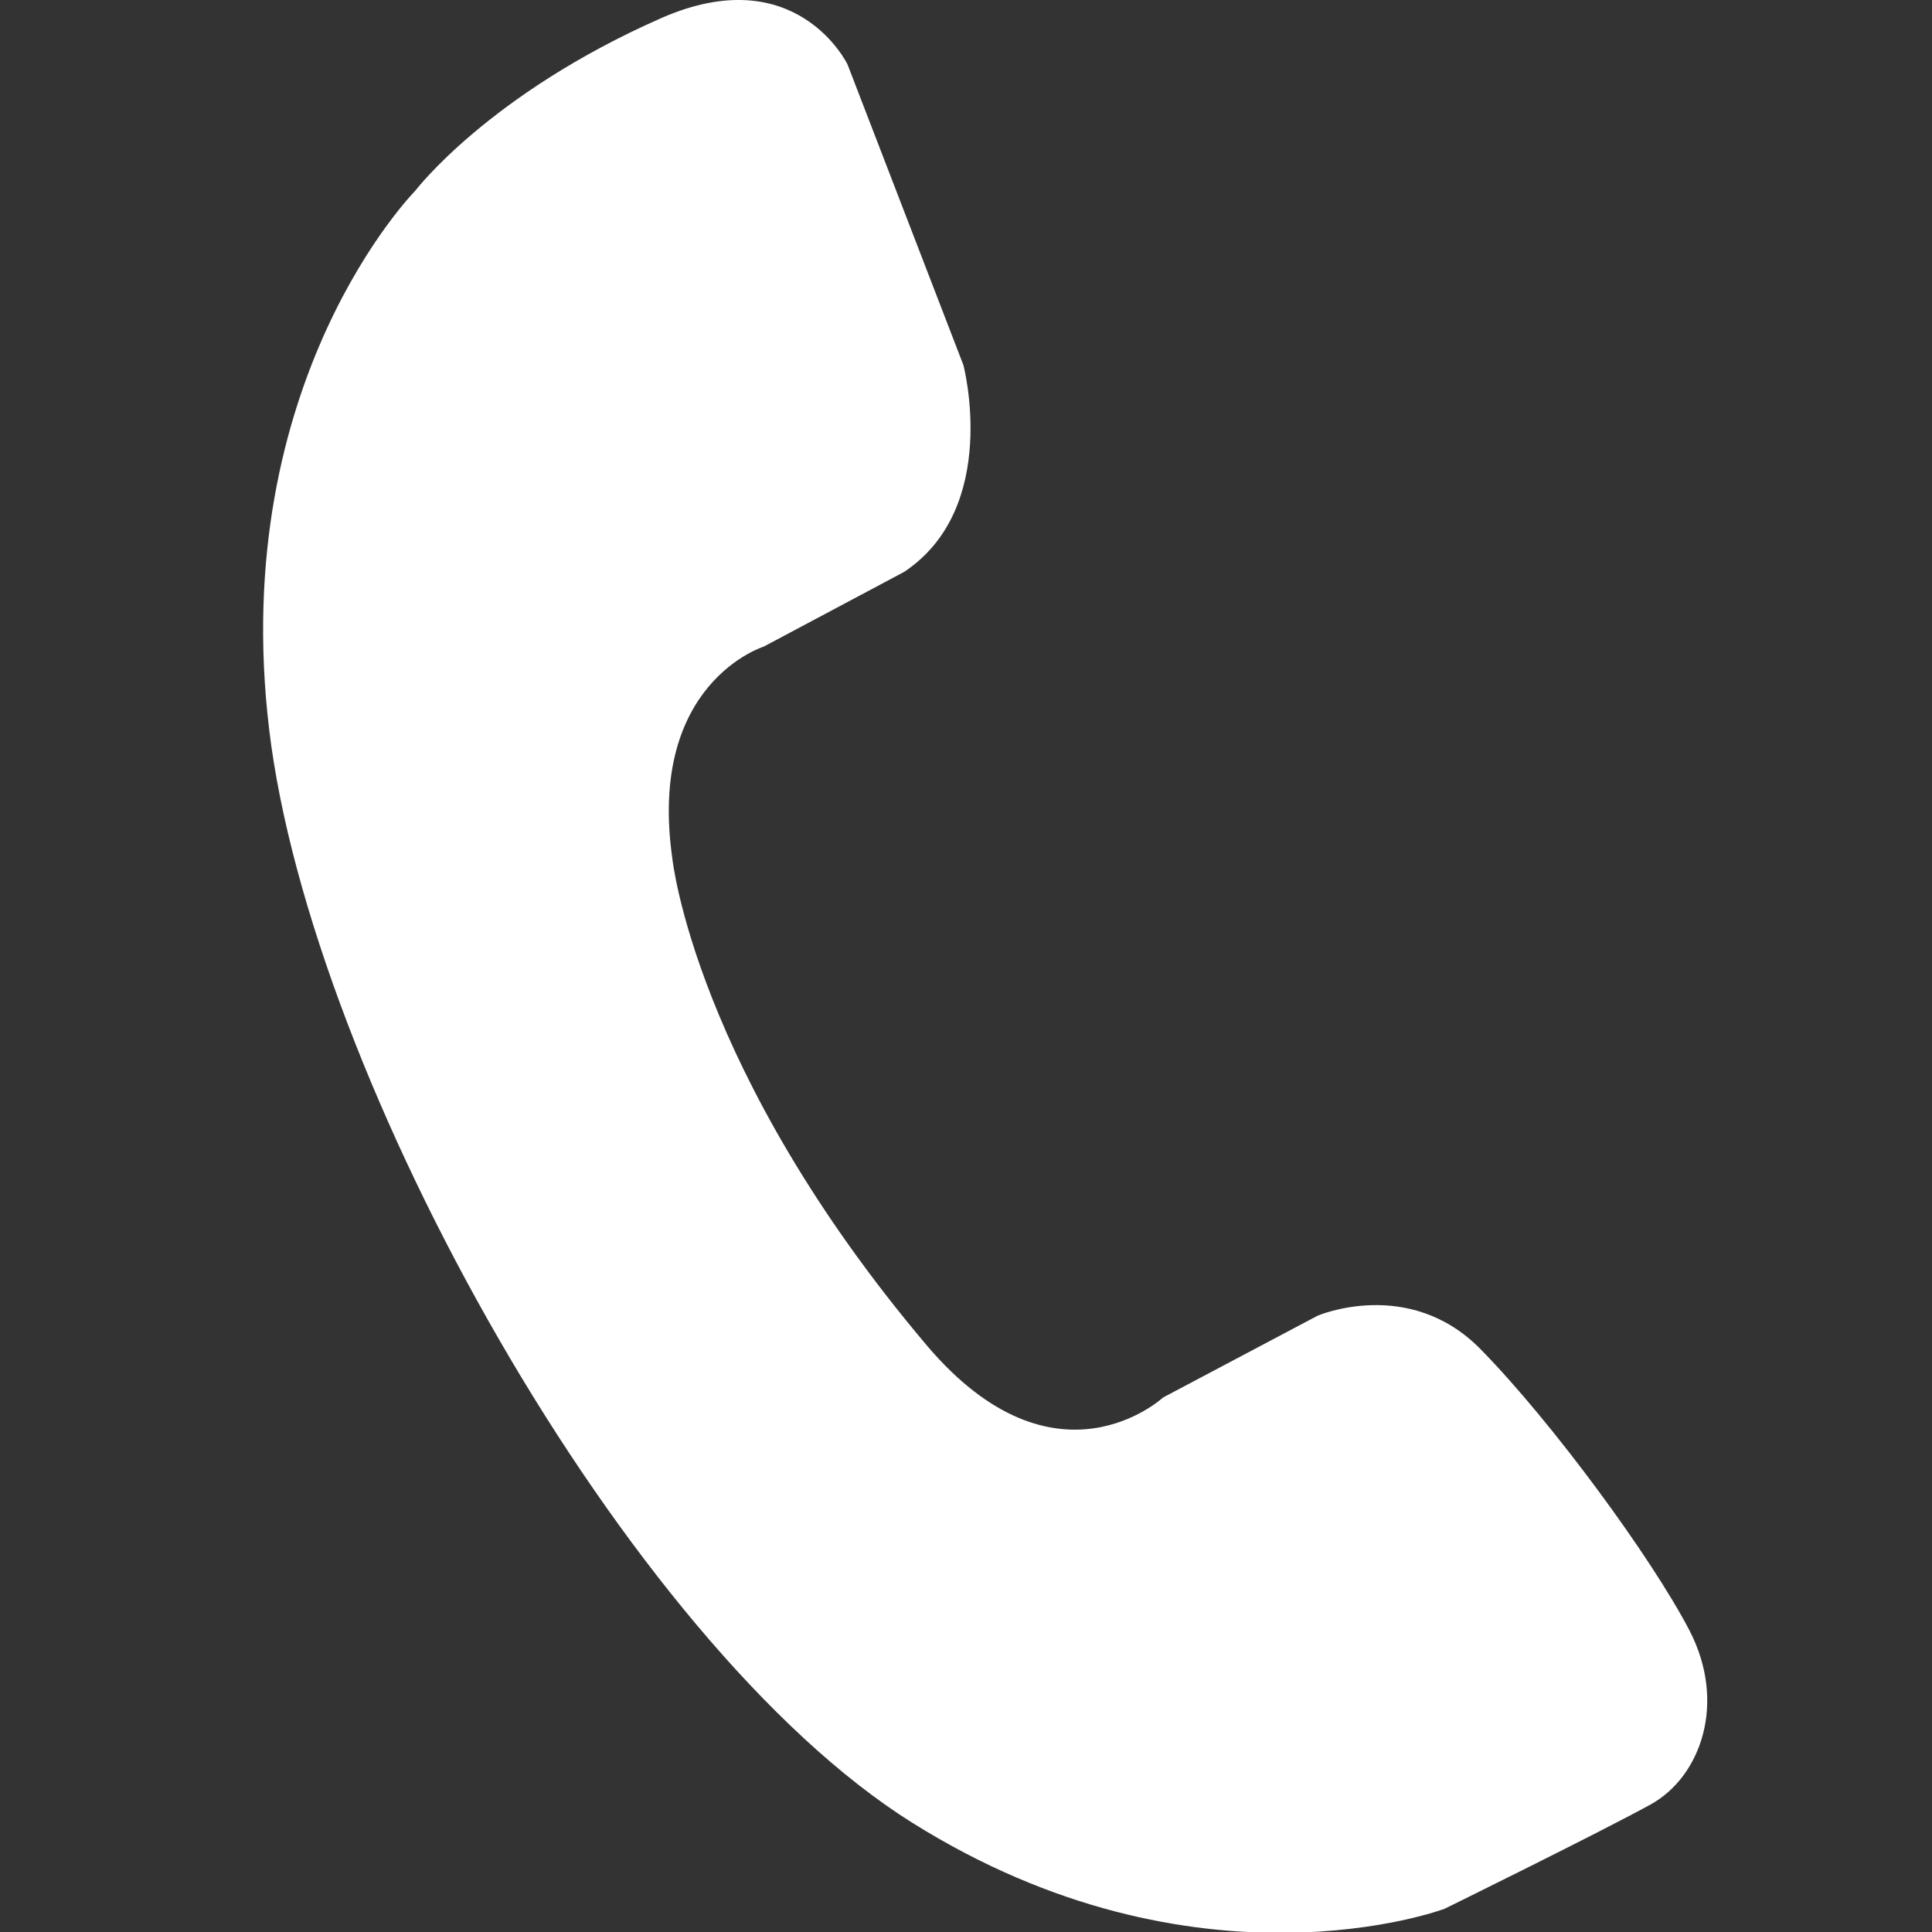 <?xml version="1.0" encoding="utf-8"?>
<!-- Generator: Adobe Illustrator 26.5.0, SVG Export Plug-In . SVG Version: 6.00 Build 0)  -->
<svg version="1.1" id="레이어_1" xmlns="http://www.w3.org/2000/svg" xmlns:xlink="http://www.w3.org/1999/xlink" x="0px"
	 y="0px" viewBox="0 0 30 30" style="enable-background:new 0 0 30 30;" xml:space="preserve">
<rect x="0" y="0" width="30" height="30" fill="#333333" stroke="none"/>
<style type="text/css">
	.st0{fill:#FFFFFF;}
</style>
<g>
	<g>
		<path class="st0" d="M6.45,2.96c0,0,1.14-1.5,3.82-2.68C12.37-0.64,13.16,1,13.16,1l1.8,4.67c0,0,0.58,2.21-0.92,3.21l-2.18,1.16
			c0,0-1.81,0.56-1.42,3.29c0,0,0.34,3.29,3.95,7.56c2,2.36,3.67,0.81,3.67,0.81l2.4-1.27c0,0,1.42-0.61,2.53,0.52
			c1.11,1.13,2.65,3.23,3.24,4.36c0.59,1.13,0.18,2.28-0.6,2.71c-0.78,0.43-3.2,1.62-3.2,1.62s-3.84,1.44-8.27-1.34
			S4.83,16.75,4.18,11.33S6.45,2.96,6.45,2.96z"/>
	</g>
</g>
</svg>

